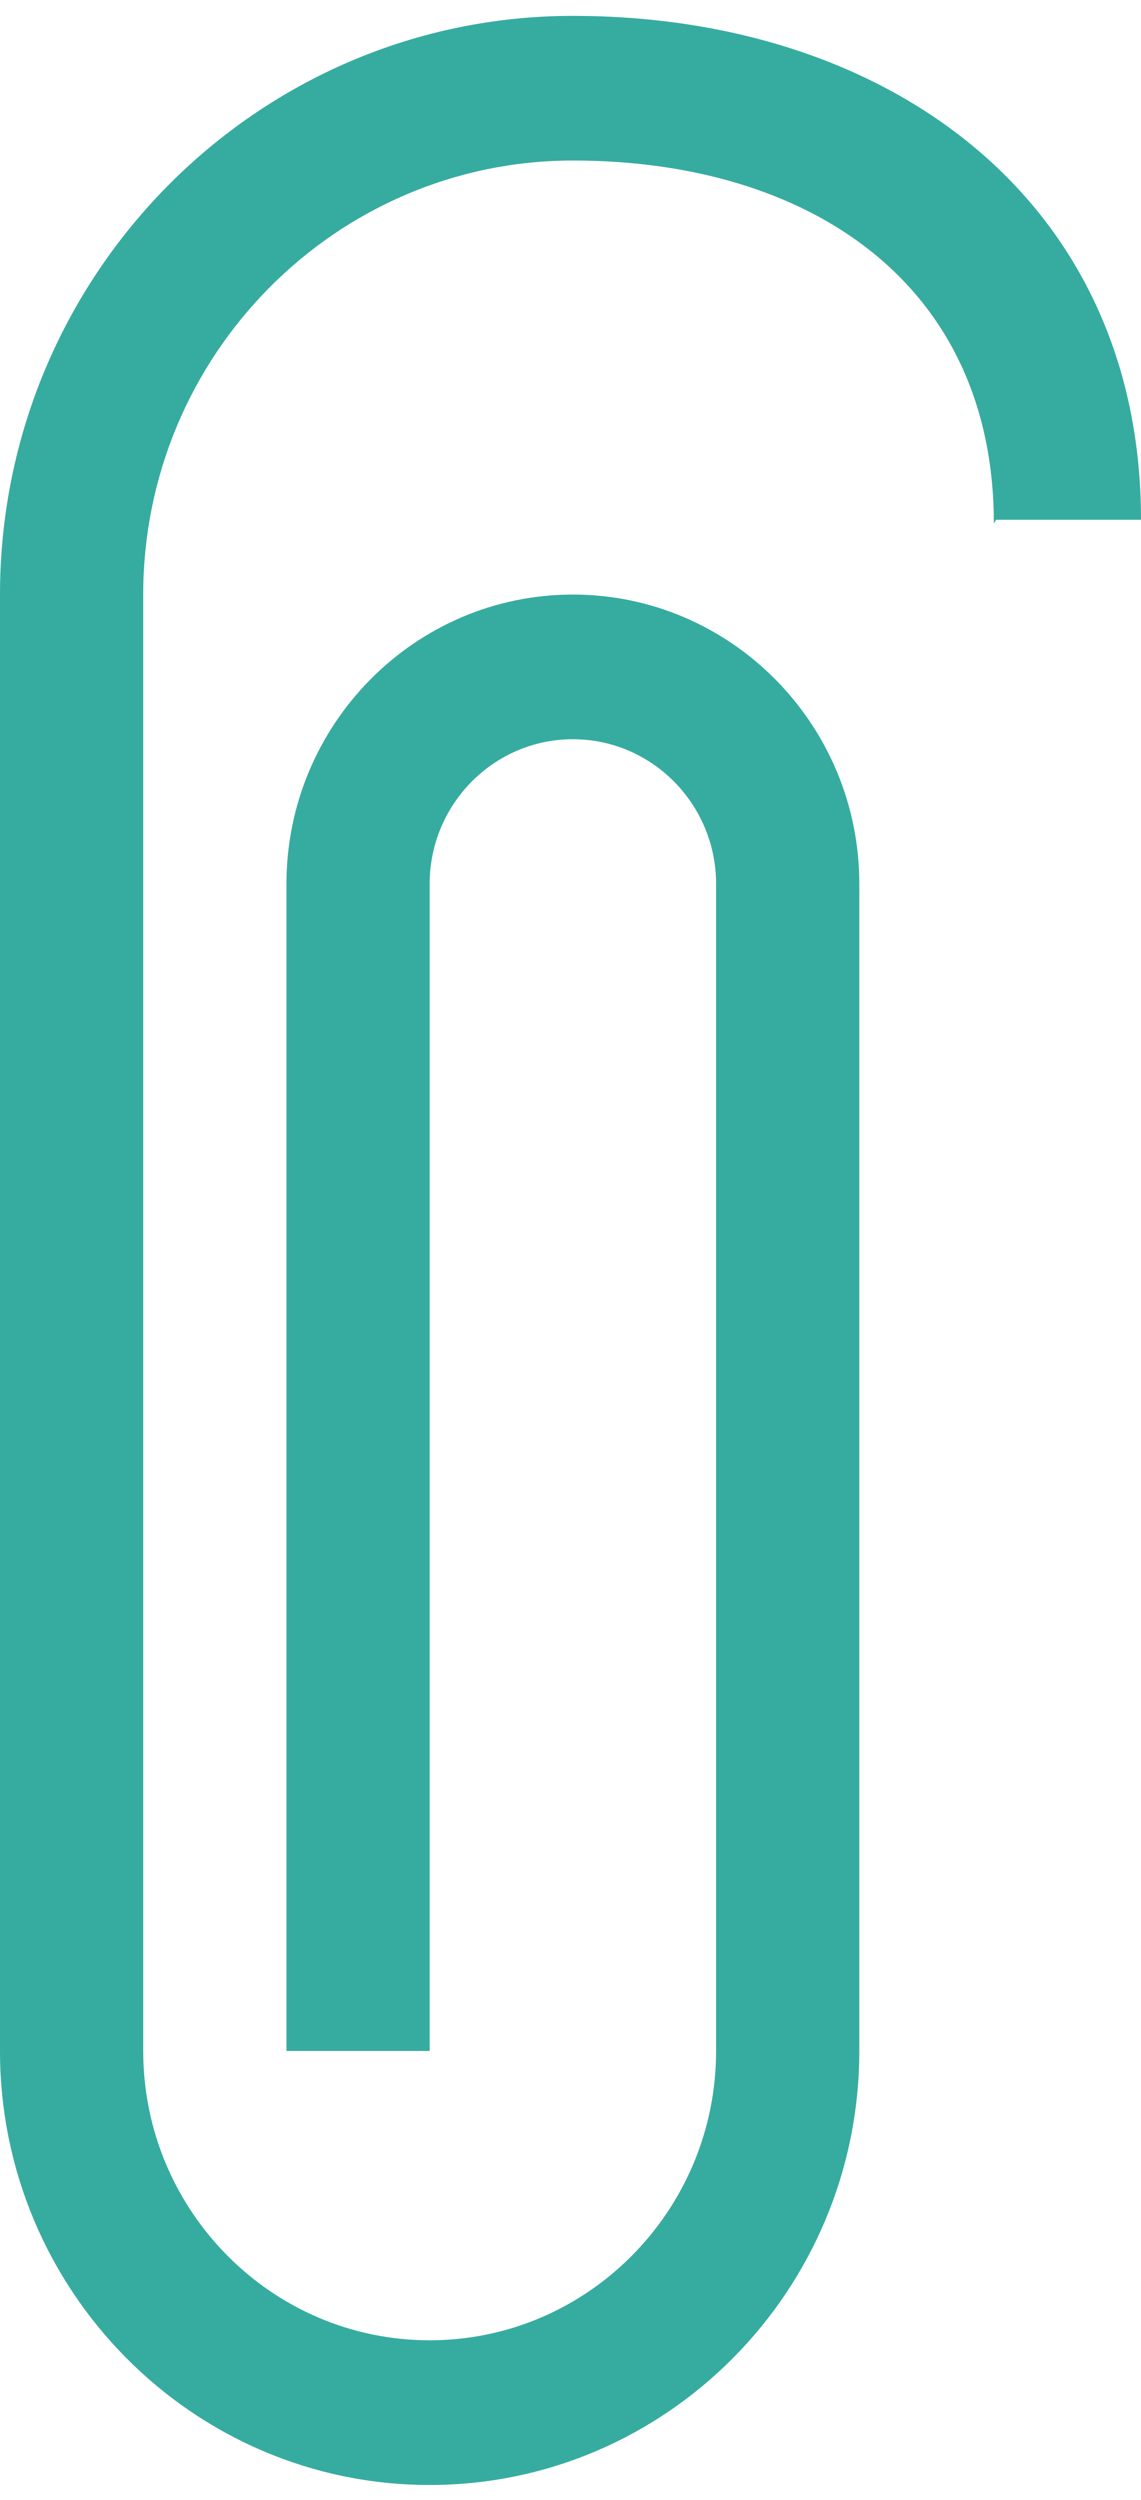 <?xml version="1.0" encoding="UTF-8"?> <svg xmlns="http://www.w3.org/2000/svg" width="37" height="81" viewBox="0 0 37 81" fill="none"> <g clip-path="url(#clip0_62_647)"> <path d="M13.933 80.514C6.25 80.514 0 74.205 0 66.451V19.264C0 8.925 8.334 0.514 18.577 0.514C28.821 0.514 37 6.501 37 16.84H32.303L32.228 16.958C32.228 9.204 26.26 5.201 18.577 5.201C10.895 5.201 4.644 11.51 4.644 19.264V66.451C4.644 71.621 8.811 75.826 13.933 75.826C19.055 75.826 23.221 71.621 23.221 66.451V28.639C23.221 26.054 21.138 23.951 18.577 23.951C16.016 23.951 13.933 26.054 13.933 28.639V66.451H9.289V28.639C9.289 23.469 13.456 19.264 18.577 19.264C23.699 19.264 27.866 23.469 27.866 28.639V66.451C27.866 74.205 21.616 80.514 13.933 80.514Z" fill="#36ACA0"></path> </g> <defs> <clipPath id="clip0_62_647"> <rect width="37" height="80" fill="white" transform="translate(0 0.514)"></rect> </clipPath> </defs> </svg> 